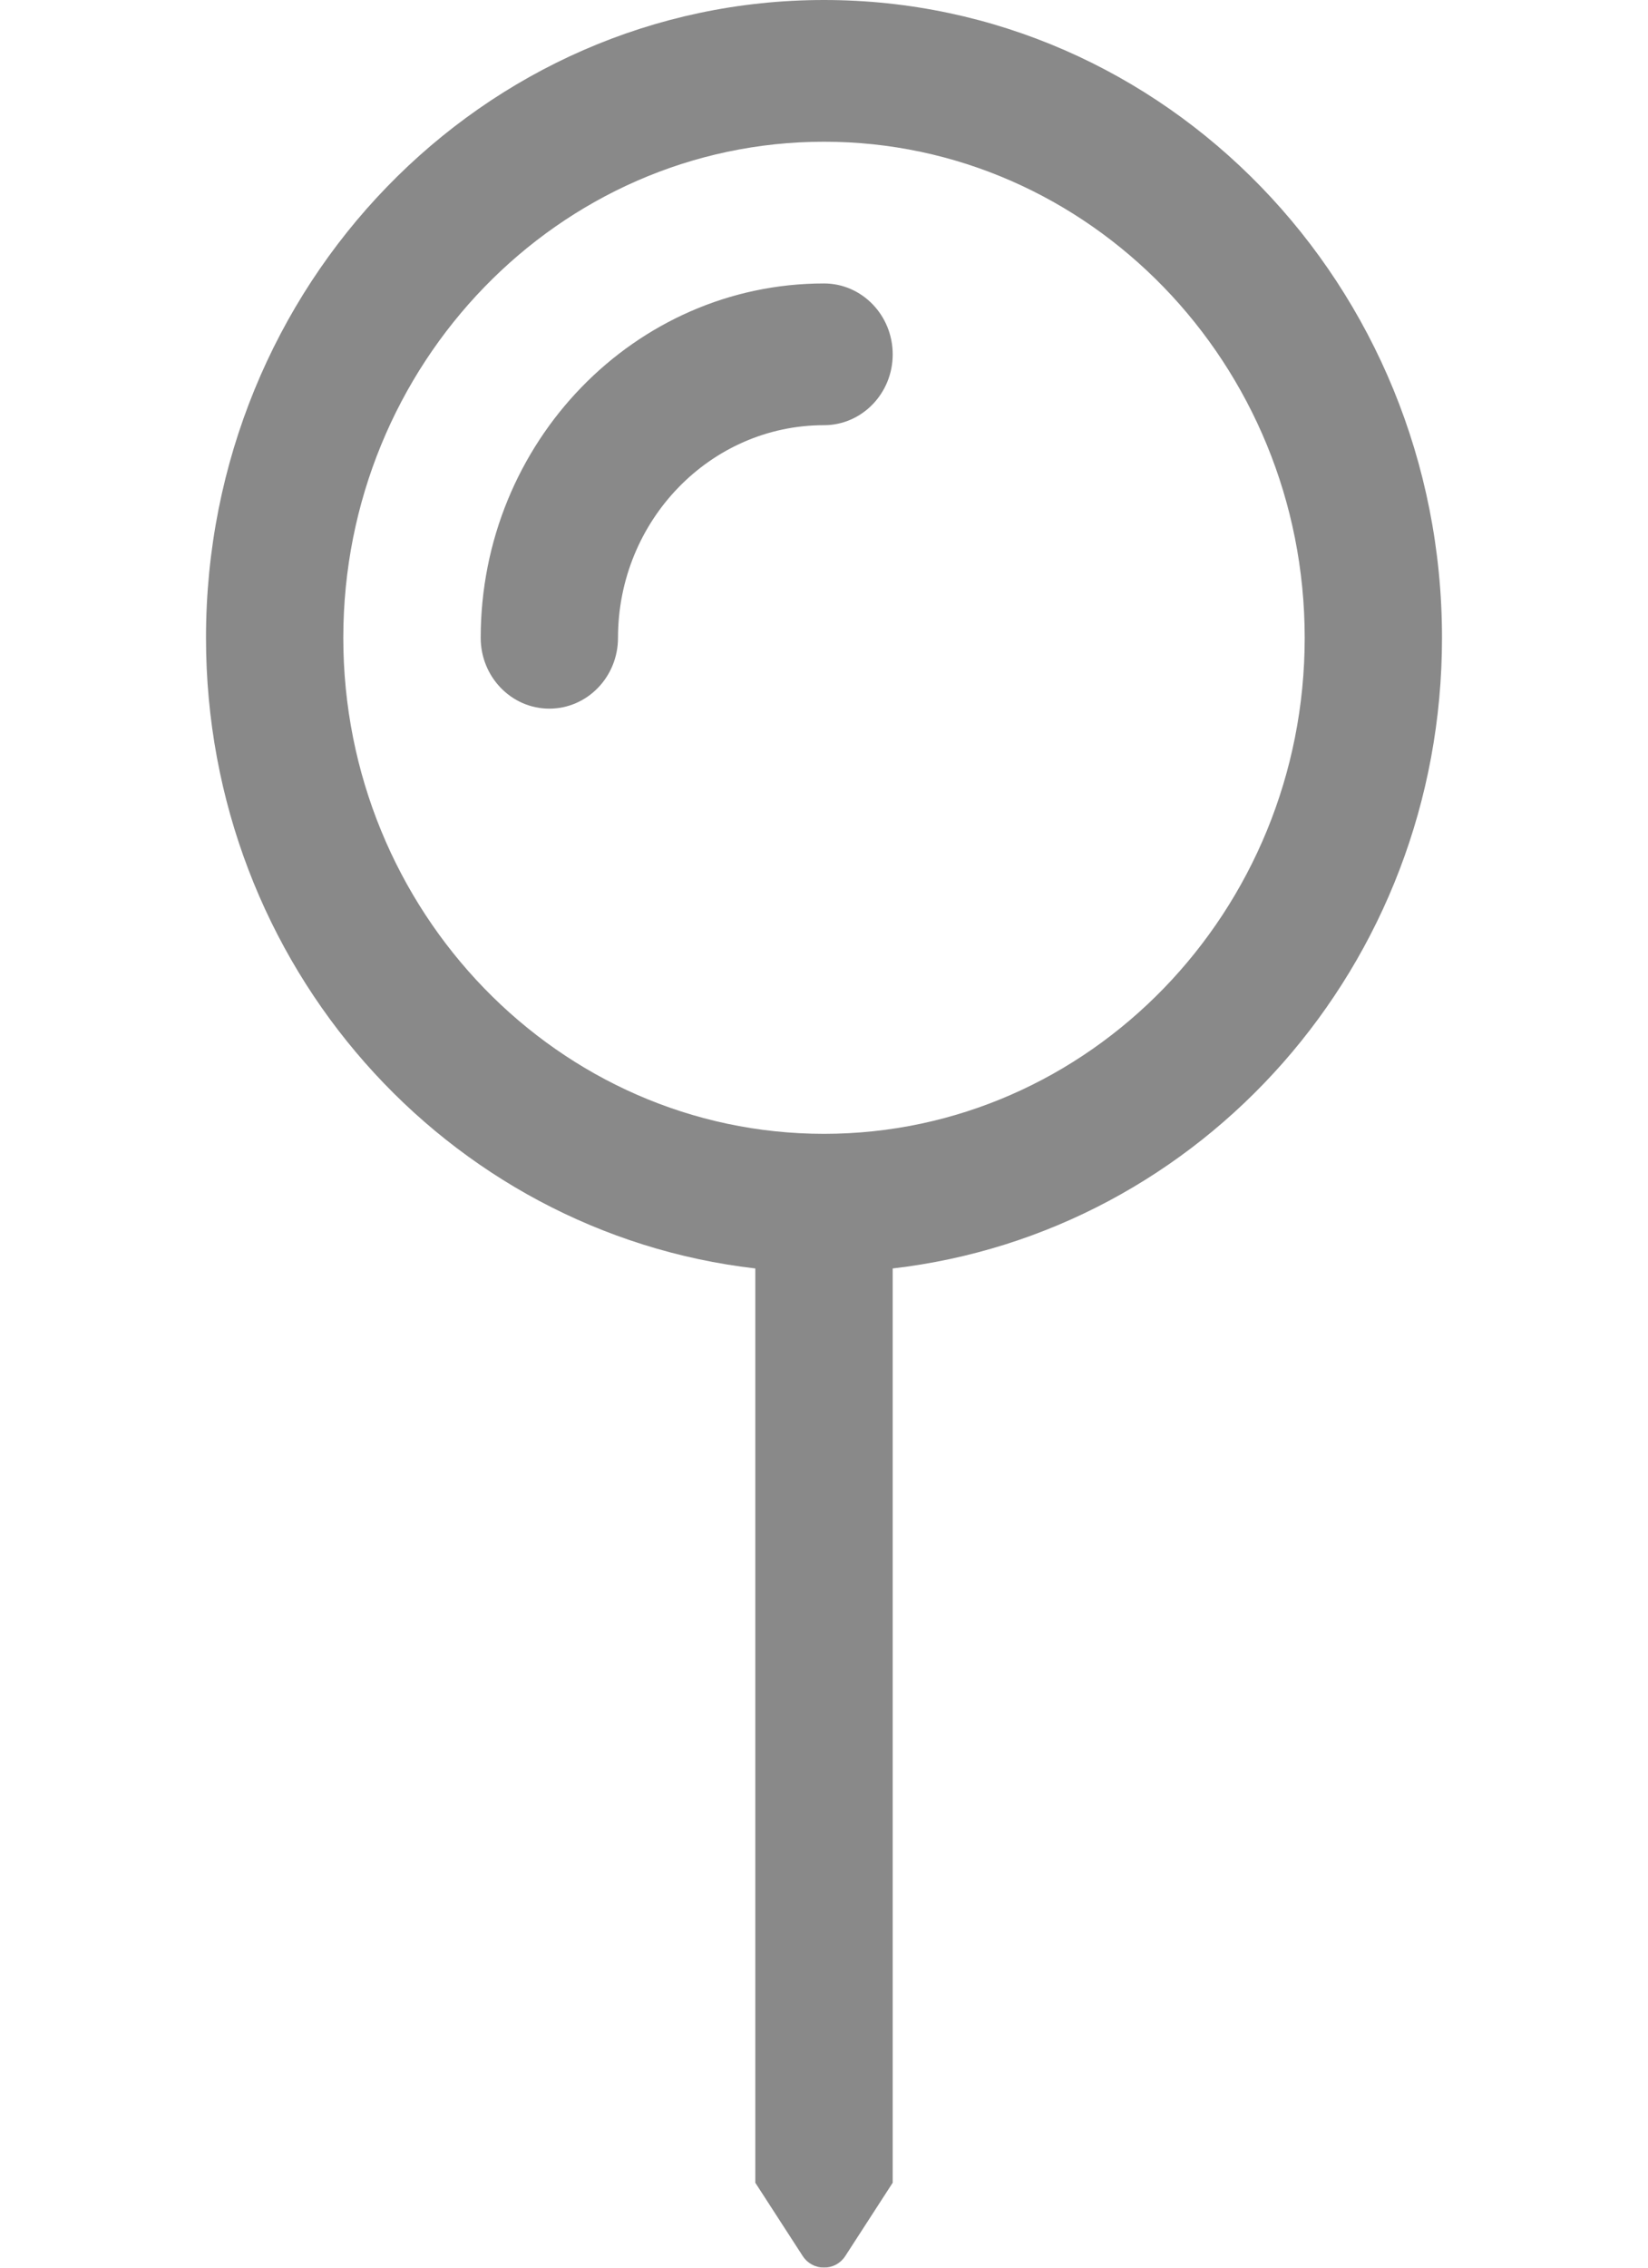 <?xml version="1.0" encoding="UTF-8"?>
<svg width="16px" height="22px" viewBox="0 0 16 22" version="1.1" xmlns="http://www.w3.org/2000/svg" xmlns:xlink="http://www.w3.org/1999/xlink">
    <!-- Generator: Sketch 53.2 (72643) - https://sketchapp.com -->
    <title>Artboard</title>
    <desc>Created with Sketch.</desc>
    <g id="Artboard" stroke="none" stroke-width="1" fill="none" fill-rule="evenodd" opacity="0.463">
        <g id="map-pin" transform="translate(2, 0)" fill="#000000" fill-rule="nonzero">
            <path d="M6,0 C2.686,0 0,2.77 0,6.188 C0,9.369 2.337,11.959 5.333,12.306 L5.333,21.176 L5.792,21.885 C5.891,22.038 6.109,22.038 6.208,21.885 L6.667,21.176 L6.667,12.306 C9.662,11.96 12,9.369 12,6.188 C12,2.77 9.314,0 6,0 Z M6,11 C3.427,11 1.333,8.841 1.333,6.188 C1.333,3.534 3.427,1.375 6,1.375 C8.573,1.375 10.667,3.534 10.667,6.188 C10.667,8.841 8.573,11 6,11 Z M6,2.75 C4.162,2.75 2.667,4.292 2.667,6.188 C2.667,6.567 2.965,6.875 3.333,6.875 C3.702,6.875 4,6.567 4,6.188 C4,5.05 4.897,4.125 6,4.125 C6.368,4.125 6.667,3.817 6.667,3.438 C6.667,3.058 6.368,2.75 6,2.75 Z" id="Shape"></path>
        </g>
    </g>
</svg>